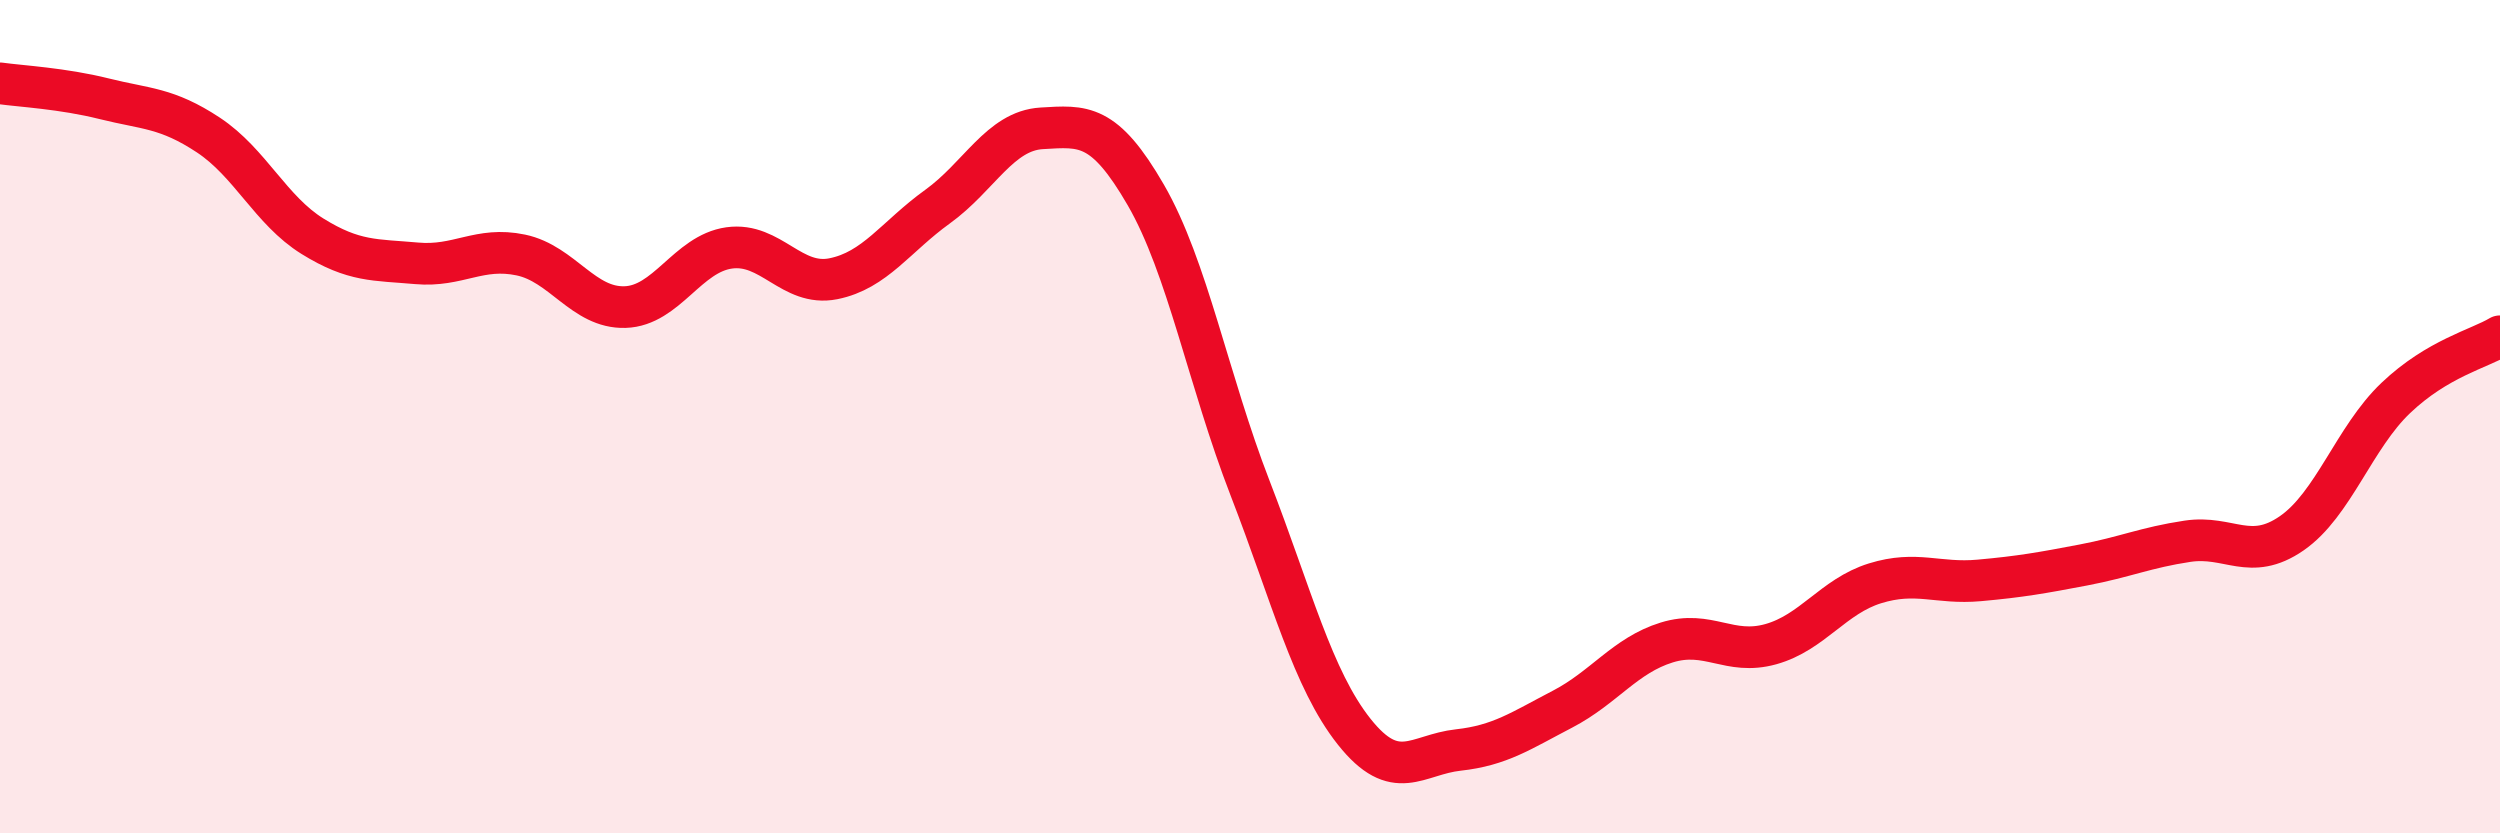 
    <svg width="60" height="20" viewBox="0 0 60 20" xmlns="http://www.w3.org/2000/svg">
      <path
        d="M 0,2 C 0.5,2.07 1.5,2.12 2.5,2.37 C 3.5,2.62 4,2.58 5,3.24 C 6,3.9 6.5,5.05 7.5,5.67 C 8.5,6.29 9,6.23 10,6.32 C 11,6.41 11.5,5.91 12.5,6.12 C 13.5,6.33 14,7.4 15,7.37 C 16,7.34 16.5,6.09 17.5,5.95 C 18.5,5.81 19,6.89 20,6.69 C 21,6.49 21.5,5.68 22.5,4.96 C 23.5,4.24 24,3.14 25,3.08 C 26,3.02 26.5,2.95 27.5,4.68 C 28.5,6.41 29,9.13 30,11.71 C 31,14.29 31.5,16.3 32.5,17.56 C 33.5,18.82 34,18.11 35,18 C 36,17.89 36.5,17.54 37.5,17.02 C 38.5,16.5 39,15.73 40,15.42 C 41,15.11 41.5,15.74 42.5,15.46 C 43.5,15.18 44,14.31 45,14 C 46,13.69 46.5,14.02 47.5,13.93 C 48.5,13.84 49,13.75 50,13.56 C 51,13.37 51.5,13.14 52.5,12.99 C 53.5,12.84 54,13.49 55,12.8 C 56,12.11 56.5,10.5 57.5,9.55 C 58.5,8.6 59.5,8.37 60,8.07L60 20L0 20Z"
        fill="#EB0A25"
        opacity="0.1"
        stroke-linecap="round"
        stroke-linejoin="round"
      />
      <path
        d="M 0,2 C 0.5,2.07 1.5,2.12 2.5,2.37 C 3.5,2.62 4,2.58 5,3.24 C 6,3.9 6.5,5.05 7.5,5.67 C 8.5,6.29 9,6.23 10,6.32 C 11,6.41 11.5,5.91 12.5,6.12 C 13.5,6.33 14,7.4 15,7.37 C 16,7.34 16.5,6.09 17.5,5.95 C 18.5,5.81 19,6.89 20,6.69 C 21,6.49 21.5,5.68 22.5,4.96 C 23.5,4.24 24,3.14 25,3.08 C 26,3.02 26.5,2.95 27.5,4.68 C 28.5,6.41 29,9.13 30,11.71 C 31,14.29 31.5,16.3 32.5,17.56 C 33.5,18.82 34,18.11 35,18 C 36,17.89 36.5,17.54 37.5,17.02 C 38.5,16.5 39,15.73 40,15.42 C 41,15.11 41.5,15.74 42.5,15.46 C 43.5,15.18 44,14.31 45,14 C 46,13.69 46.5,14.02 47.5,13.93 C 48.5,13.84 49,13.75 50,13.56 C 51,13.37 51.5,13.14 52.5,12.99 C 53.5,12.84 54,13.49 55,12.8 C 56,12.11 56.5,10.5 57.5,9.55 C 58.5,8.6 59.5,8.37 60,8.07"
        stroke="#EB0A25"
        stroke-width="1"
        fill="none"
        stroke-linecap="round"
        stroke-linejoin="round"
      />
    </svg>
  
